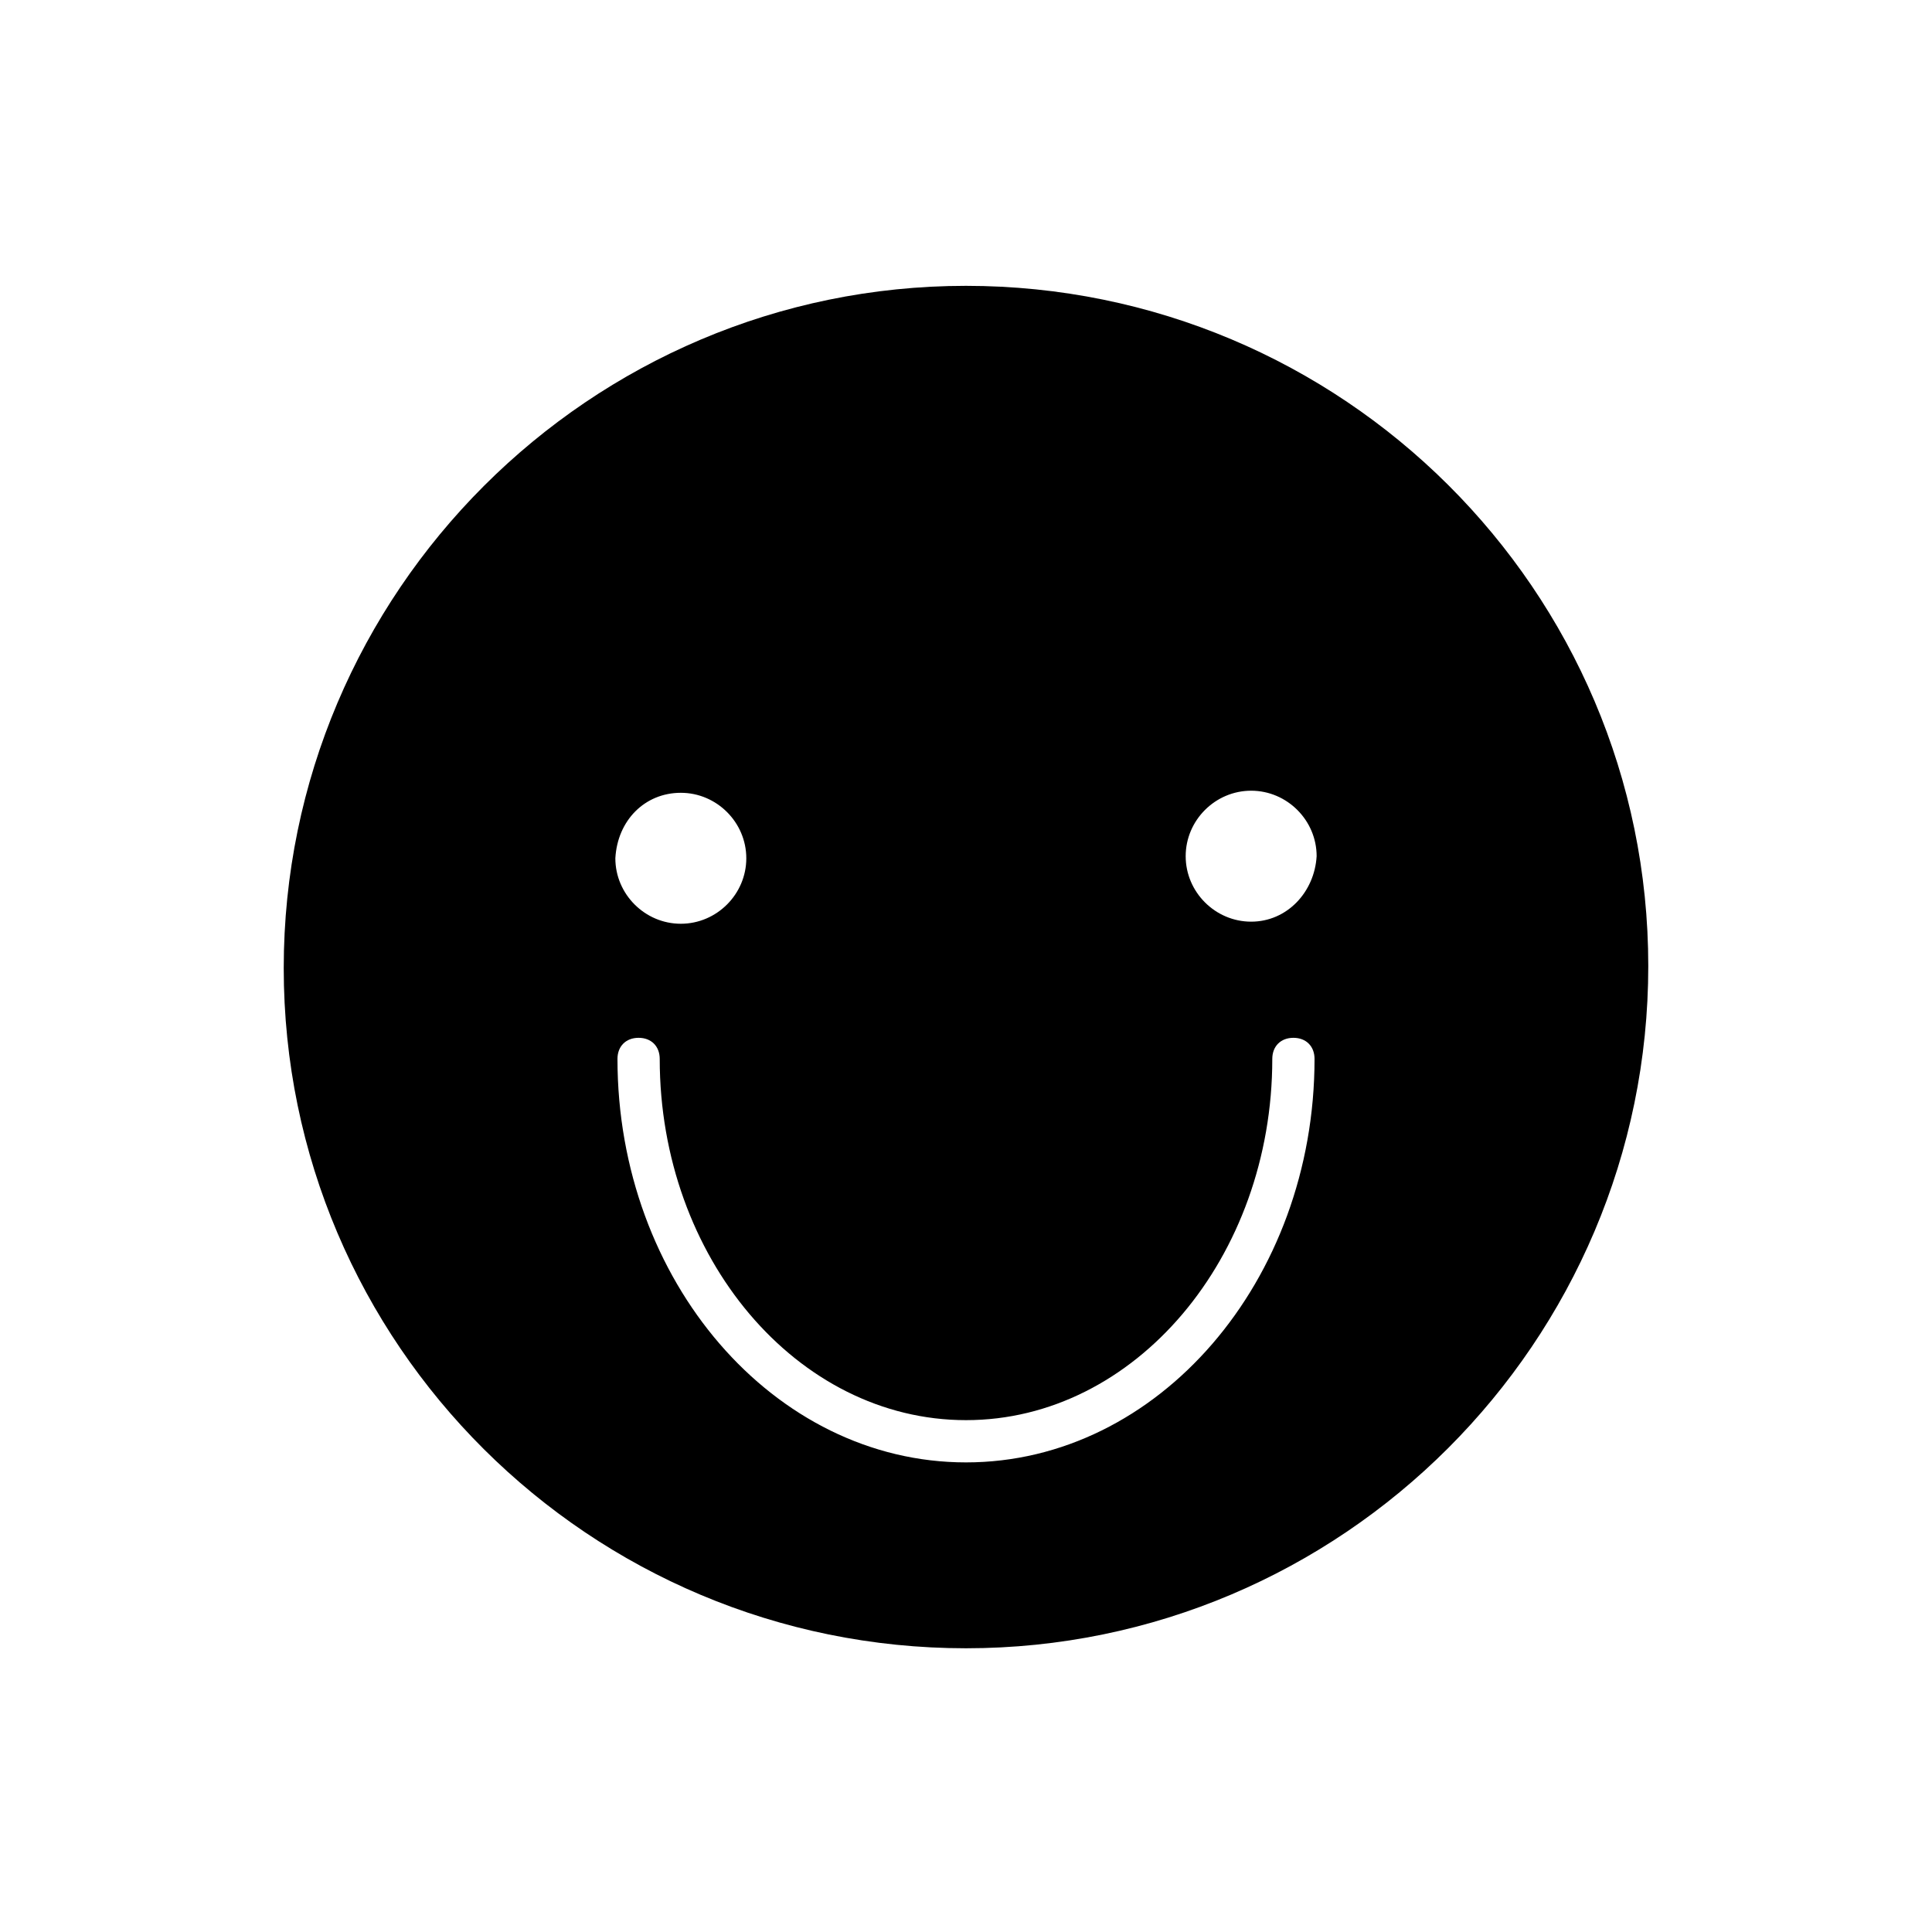 <?xml version="1.0" encoding="UTF-8"?>
<!-- Uploaded to: SVG Repo, www.svgrepo.com, Generator: SVG Repo Mixer Tools -->
<svg fill="#000000" width="800px" height="800px" version="1.1" viewBox="144 144 512 512" xmlns="http://www.w3.org/2000/svg">
 <path d="m400 219.75c-99.641 0-180.81 81.168-180.81 180.81 0 99.641 81.168 180.25 180.81 180.25 99.641 0 180.81-81.168 180.81-180.81 0-99.645-81.168-180.25-180.81-180.25zm-75.574 134.35c9.516 0 17.352 7.836 17.352 17.352s-7.836 17.352-17.352 17.352-17.352-7.836-17.352-17.352c0.559-10.074 7.836-17.352 17.352-17.352zm75.574 177.45c-50.941 0-92.363-48.141-92.363-106.92 0-3.359 2.238-5.598 5.598-5.598s5.598 2.238 5.598 5.598c0 52.621 36.387 95.723 81.168 95.723s81.168-43.105 81.168-95.723c0-3.359 2.238-5.598 5.598-5.598s5.598 2.238 5.598 5.598c0 58.777-41.426 106.92-92.363 106.92zm75.57-143.3c-9.516 0-17.352-7.836-17.352-17.352s7.836-17.352 17.352-17.352c9.516 0 17.352 7.836 17.352 17.352-0.559 9.516-7.836 17.352-17.352 17.352z"/>
</svg>